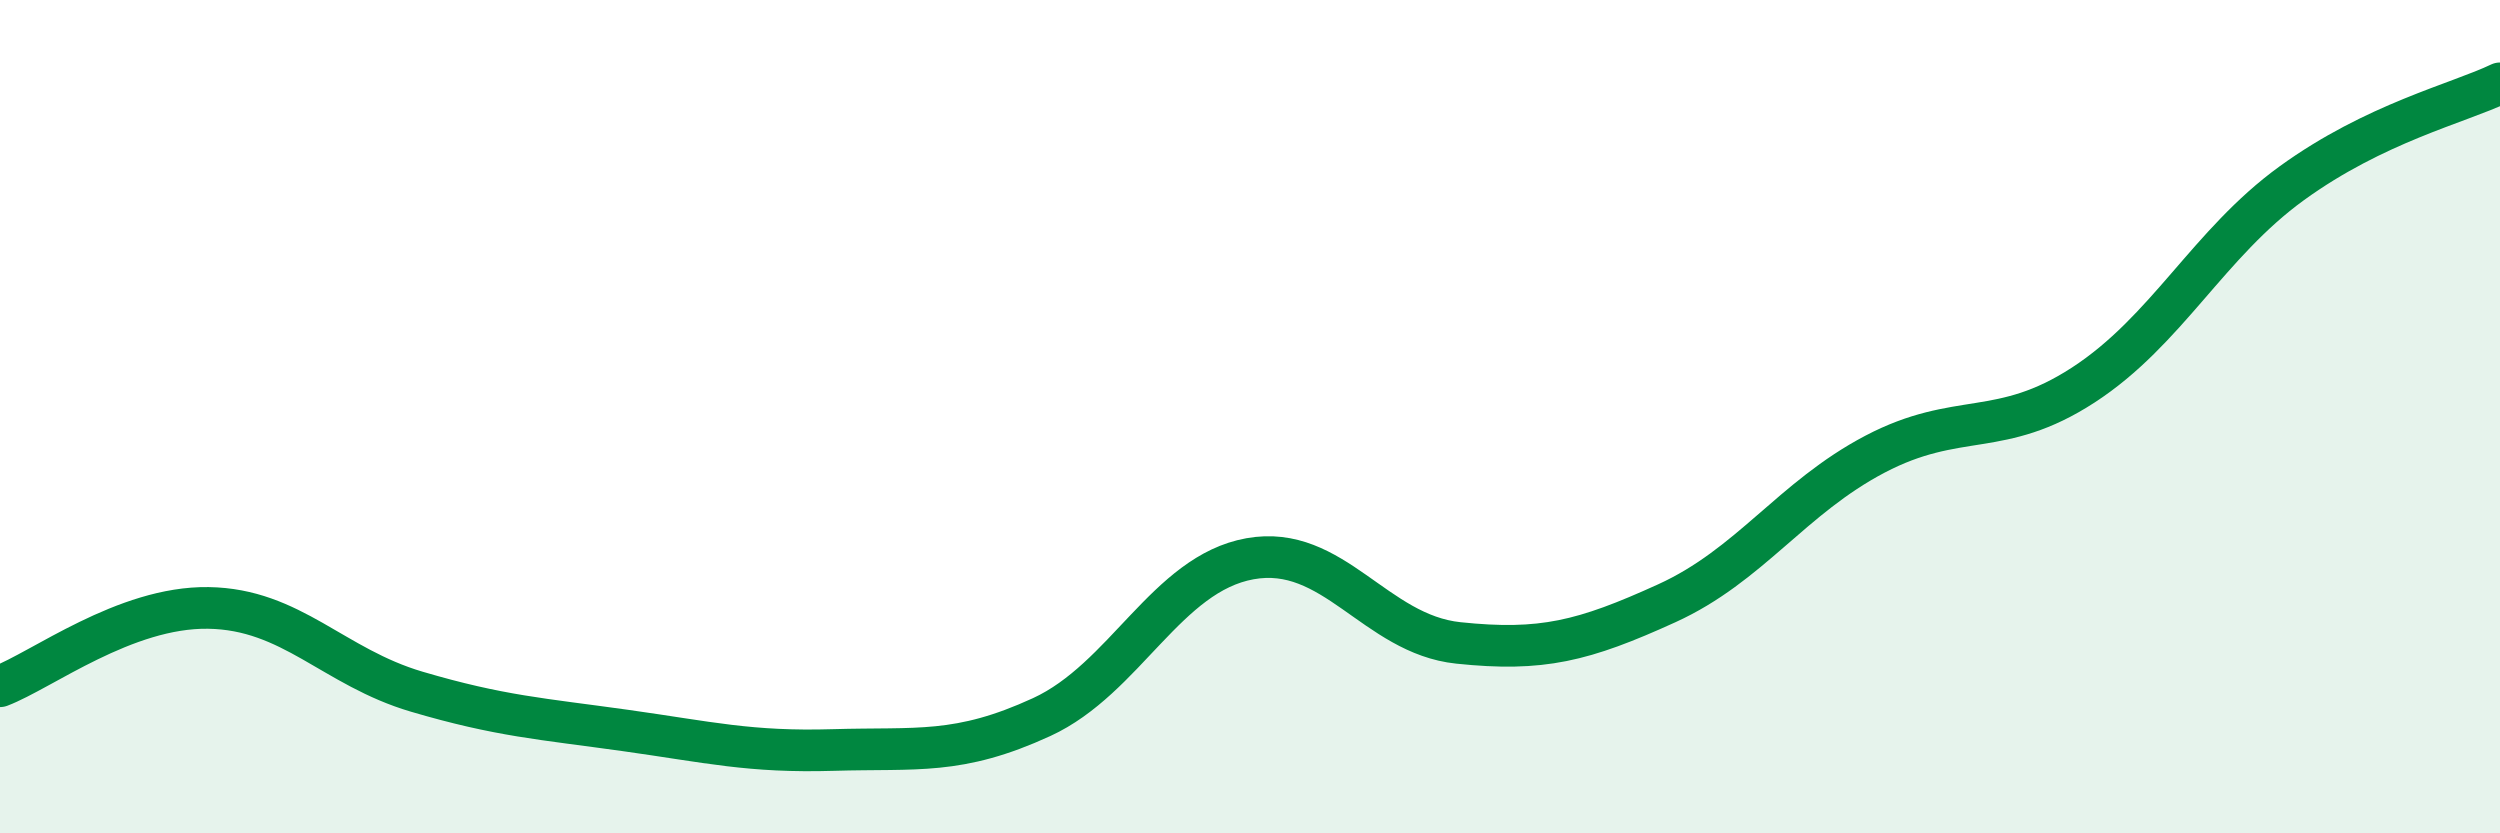 
    <svg width="60" height="20" viewBox="0 0 60 20" xmlns="http://www.w3.org/2000/svg">
      <path
        d="M 0,16.47 C 1,16.09 3,14.56 5,14.59 C 7,14.62 8,16.01 10,16.6 C 12,17.19 13,17.25 15,17.53 C 17,17.81 18,18.06 20,18 C 22,17.94 23,18.13 25,17.21 C 27,16.29 28,13.77 30,13.41 C 32,13.05 33,15.22 35,15.43 C 37,15.64 38,15.39 40,14.48 C 42,13.57 43,11.95 45,10.9 C 47,9.85 48,10.54 50,9.24 C 52,7.94 53,5.85 55,4.4 C 57,2.95 59,2.48 60,2L60 20L0 20Z"
        fill="#008740"
        opacity="0.1"
        stroke-linecap="round"
        stroke-linejoin="round"
      />
      <path
        d="M 0,16.47 C 1,16.09 3,14.56 5,14.59 C 7,14.62 8,16.01 10,16.6 C 12,17.19 13,17.25 15,17.53 C 17,17.81 18,18.06 20,18 C 22,17.94 23,18.13 25,17.21 C 27,16.29 28,13.77 30,13.41 C 32,13.05 33,15.22 35,15.43 C 37,15.64 38,15.39 40,14.48 C 42,13.57 43,11.95 45,10.9 C 47,9.85 48,10.54 50,9.24 C 52,7.94 53,5.85 55,4.4 C 57,2.95 59,2.48 60,2"
        stroke="#008740"
        stroke-width="1"
        fill="none"
        stroke-linecap="round"
        stroke-linejoin="round"
      />
    </svg>
  